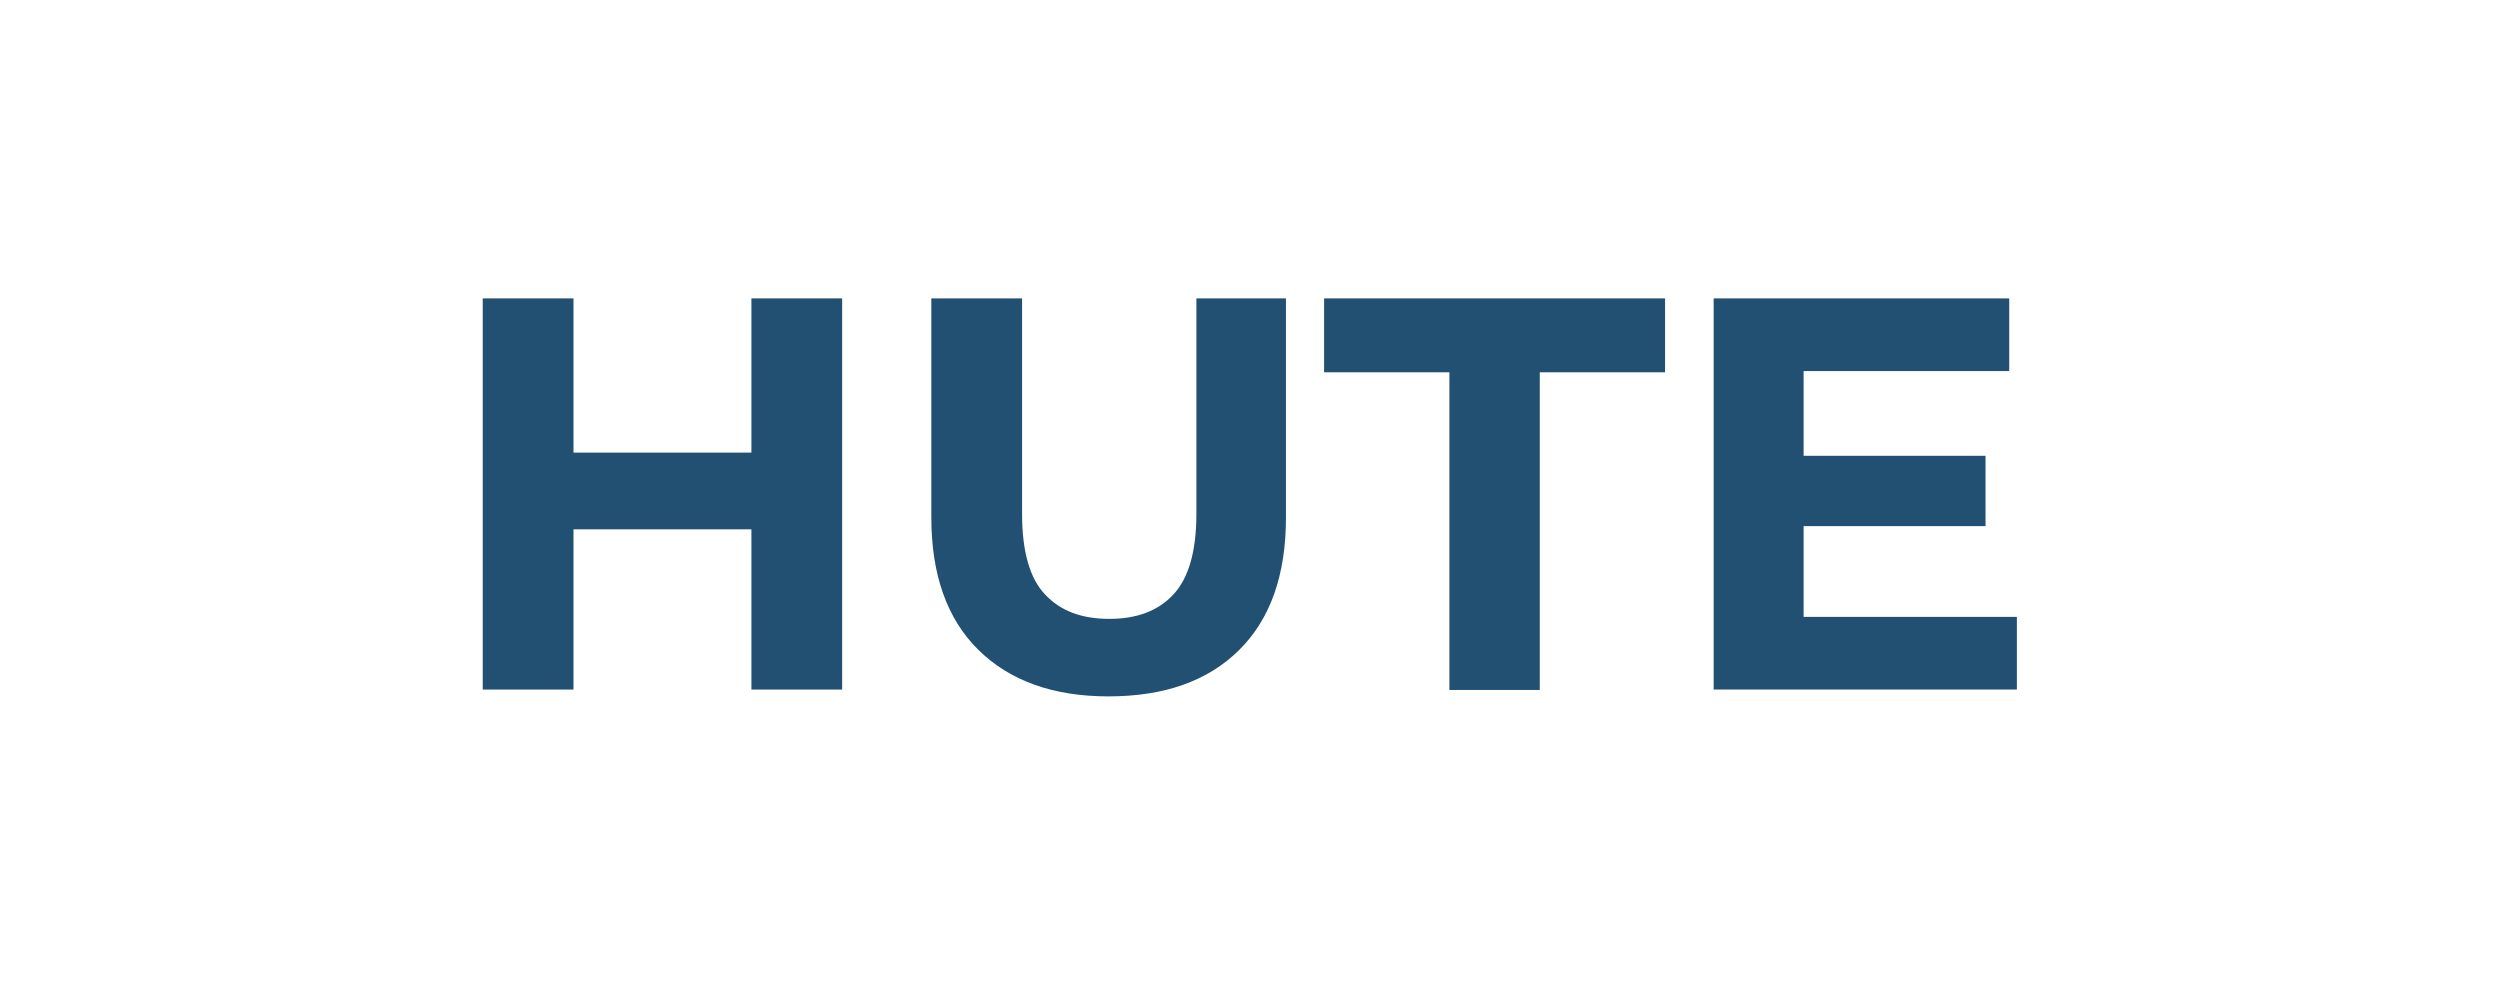 <?xml version="1.0" encoding="utf-8"?>
<!-- Generator: Adobe Illustrator 26.4.1, SVG Export Plug-In . SVG Version: 6.00 Build 0)  -->
<svg version="1.1" id="Layer_1" xmlns="http://www.w3.org/2000/svg" xmlns:xlink="http://www.w3.org/1999/xlink" x="0px" y="0px"
	 viewBox="0 0 622.5 247.7" style="enable-background:new 0 0 622.5 247.7;" xml:space="preserve">
<style type="text/css">
	.st0{fill:#FFFFFF;}
	.st1{fill:#225072;}
</style>
<rect class="st0" width="622.5" height="247.7"/>
<g>
	<path class="st1" d="M142.8,171.7h-22.6V74.3h22.6V171.7z M188.7,131.8h-47.6v-19.1h47.6L188.7,131.8L188.7,131.8z M187.1,74.3
		h22.6v97.4h-22.6V74.3z"/>
	<path class="st1" d="M276,173.4c-13.8,0-24.6-3.9-32.4-11.6c-7.8-7.7-11.7-18.7-11.7-33V74.3h22.6V128c0,9.3,1.9,16,5.7,20
		c3.8,4.1,9.1,6.1,16,6.1s12.2-2,16-6.1s5.7-10.8,5.7-20V74.3h22.3v54.6c0,14.3-3.9,25.3-11.7,33C300.7,169.6,289.9,173.4,276,173.4
		z"/>
	<path class="st1" d="M360.9,171.7v-79h-31.2V74.3h84.9v18.4h-31.2v79.1h-22.5L360.9,171.7L360.9,171.7z"/>
	<path class="st1" d="M449.2,153.6h53v18.1h-75.5V74.3h73.6v18.1h-51.2v61.2H449.2z M447.5,113.5h46.9V131h-46.9V113.5z"/>
</g>
</svg>
